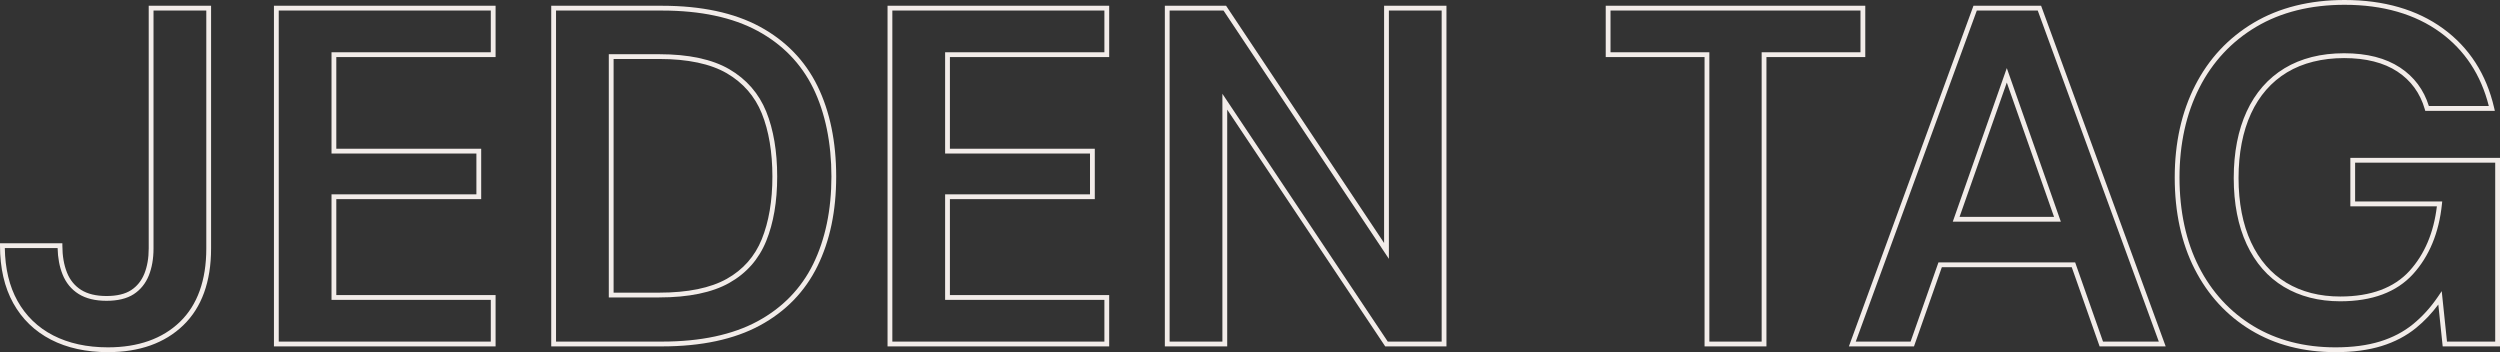 <?xml version="1.0" encoding="UTF-8"?>
<svg xmlns="http://www.w3.org/2000/svg" id="Ebene_2" data-name="Ebene 2" viewBox="0 0 1563.28 220.2">
  <rect x="0" y="0" width="1563.28" height="220.2" fill="#333333" stroke="none"/>
  <defs>
    <style>
      .cls-1 {
        fill: #f2ece9;
      }
    </style>
  </defs>
  <g id="Ebene_1-2" data-name="Ebene 1">
    <g>
      <path class="cls-1" d="M67.5,220.2c-13.58,0-25.57-2.63-35.64-7.82-10.12-5.22-18.06-12.89-23.57-22.8-5.5-9.88-8.29-21.98-8.29-35.98v-1.5h39v1.5c0,6.39.97,12.05,2.89,16.84,1.87,4.68,4.85,8.32,8.85,10.84,4.04,2.54,9.37,3.82,15.85,3.82s11.65-1.23,15.38-3.66c3.71-2.41,6.5-5.86,8.28-10.26,1.82-4.5,2.74-9.81,2.74-15.79V3.6h39v151.8c0,20.73-5.86,36.89-17.41,48.03-11.53,11.13-27.38,16.77-47.09,16.77ZM3.01,155.1c.19,12.84,2.85,23.94,7.9,33.02,5.23,9.39,12.74,16.66,22.33,21.6,9.64,4.96,21.17,7.48,34.26,7.48,18.91,0,34.05-5.36,45.01-15.93,10.94-10.56,16.49-25.99,16.49-45.87V6.6h-33v148.8c0,6.36-1,12.05-2.96,16.91-2.01,4.97-5.18,8.89-9.42,11.65-4.23,2.75-9.96,4.14-17.02,4.14s-12.93-1.44-17.45-4.28c-4.56-2.86-7.94-6.99-10.04-12.26-1.91-4.76-2.95-10.29-3.09-16.46H3.01Z"></path>
      <path class="cls-1" d="M309.9,216.6h-138.6V3.6h138.6v32.1h-99.6v57.3h90.6v31.5h-90.6v60h99.6v32.1ZM174.3,213.6h132.6v-26.1h-99.6v-66h90.6v-25.5h-90.6v-63.3h99.6V6.6h-132.6v207Z"></path>
      <path class="cls-1" d="M413.99,216.6h-69.3V3.6h69.3c24.53,0,45.11,4.4,61.16,13.08h0c16.1,8.71,28.23,21.2,36.03,37.11,7.77,15.84,11.7,34.89,11.7,56.61s-3.94,40.17-11.7,56.01c-7.81,15.92-19.93,28.4-36.03,37.11-16.04,8.68-36.62,13.08-61.16,13.08ZM347.69,213.6h66.3c24.04,0,44.13-4.28,59.74-12.72,15.54-8.4,27.24-20.45,34.77-35.79,7.56-15.42,11.4-33.82,11.4-54.69s-3.83-39.86-11.4-55.29c-7.53-15.34-19.22-27.38-34.77-35.79-15.61-8.44-35.71-12.72-59.74-12.72h-66.3v207ZM412.19,186h-31.5V33.9h31.5c18.38,0,33.12,3.15,43.8,9.35,10.75,6.25,18.53,15.17,23.14,26.53,4.55,11.23,6.86,24.89,6.86,40.61s-2.31,29.09-6.86,40.31c-4.61,11.38-12.4,20.21-23.16,26.24-10.67,6-25.41,9.04-43.78,9.04ZM383.69,183h28.5c17.86,0,32.09-2.91,42.32-8.66,10.15-5.7,17.5-14.03,21.84-24.76h0c4.41-10.87,6.64-24.05,6.64-39.19s-2.23-28.62-6.64-39.49c-4.35-10.73-11.71-19.16-21.86-25.07-10.22-5.94-24.45-8.95-42.3-8.95h-28.5v146.1Z"></path>
      <path class="cls-1" d="M693.59,216.6h-138.6V3.6h138.6v32.1h-99.6v57.3h90.6v31.5h-90.6v60h99.6v32.1ZM557.99,213.6h132.6v-26.1h-99.6v-66h90.6v-25.5h-90.6v-63.3h99.6V6.6h-132.6v207Z"></path>
      <path class="cls-1" d="M904.49,216.6h-38.3l-98.8-148.05v148.05h-39V3.6h38.3l98.8,148.34V3.6h39v213ZM867.79,213.6h33.7V6.6h-33v155.26L765.08,6.6h-33.7v207h33V58.65l103.4,154.95Z"></path>
      <path class="cls-1" d="M1104.58,216.6h-38.7V35.7h-61.8V3.6h162.3v32.1h-61.8v180.9ZM1068.88,213.6h32.7V32.7h61.8V6.6h-156.3v26.1h61.8v180.9Z"></path>
      <path class="cls-1" d="M1354.22,216.6h-41.31l-17.41-49.5h-81.25l-17.41,49.5h-40.71L1234.03,3.6h42.3l77.9,213ZM1315.04,213.6h34.89L1274.23,6.6h-38.1l-75.7,207h34.29l17.41-49.5h85.5l17.41,49.5ZM1288.66,138.6h-67.56l33.78-96.02,33.78,96.02ZM1225.33,135.6h59.09l-29.54-83.98-29.54,83.98Z"></path>
      <path class="cls-1" d="M1460.38,220.2c-19.99,0-37.76-4.62-52.83-13.72-15.08-9.11-26.92-21.98-35.21-38.25-8.27-16.23-12.46-35.48-12.46-57.23s4.29-40.89,12.76-57.53c8.49-16.68,20.85-29.91,36.72-39.31,15.86-9.4,34.94-14.16,56.71-14.16,24.61,0,45.34,6,61.63,17.84,16.33,11.87,27.07,28.56,31.93,49.63l.42,1.84h-43.51l-.31-1.08c-2.88-9.99-8.63-17.89-17.08-23.46-8.51-5.61-19.74-8.45-33.37-8.45s-25.86,3.01-35.67,8.93c-9.8,5.92-17.37,14.58-22.51,25.74-5.18,11.25-7.81,24.81-7.81,40.32s2.63,29.02,7.81,40.17c5.15,11.07,12.57,19.58,22.06,25.3,9.51,5.73,20.86,8.63,33.73,8.63,19.07,0,33.63-5.39,43.29-16.01,9.42-10.36,15.18-23.94,17.13-40.39h-54.12v-30.3h93.6v117.9h-35.85l-2.73-26.19c-4.12,5.54-8.78,10.44-13.87,14.6-6.12,5-13.41,8.83-21.66,11.37-8.21,2.53-17.9,3.82-28.79,3.82ZM1466.08,3c-21.23,0-39.79,4.62-55.19,13.74-15.38,9.11-27.35,21.92-35.58,38.09-8.25,16.21-12.44,35.11-12.44,56.17s4.08,40.07,12.14,55.87c8.03,15.77,19.5,28.23,34.09,37.05,14.59,8.81,31.84,13.28,51.27,13.28,10.6,0,19.99-1.24,27.91-3.68,7.88-2.43,14.82-6.07,20.64-10.83,5.85-4.78,11.1-10.58,15.61-17.23l2.31-3.41,3.29,31.55h30.15v-111.9h-87.6v24.3h54.46l-.17,1.65c-1.82,17.84-7.91,32.57-18.08,43.76-10.25,11.27-25.56,16.99-45.51,16.99-13.42,0-25.29-3.05-35.27-9.06-10.02-6.03-17.83-14.98-23.24-26.6-5.37-11.54-8.09-25.48-8.09-41.43s2.72-29.93,8.09-41.58c5.4-11.72,13.37-20.82,23.69-27.06,10.29-6.21,22.81-9.37,37.23-9.37s26.01,3.01,35.02,8.95c8.76,5.78,14.81,13.86,17.99,24.05h37.48c-4.88-19.47-15.08-34.95-30.33-46.04-15.76-11.46-35.91-17.26-59.87-17.26Z"></path>
    </g>
  </g>
</svg>
